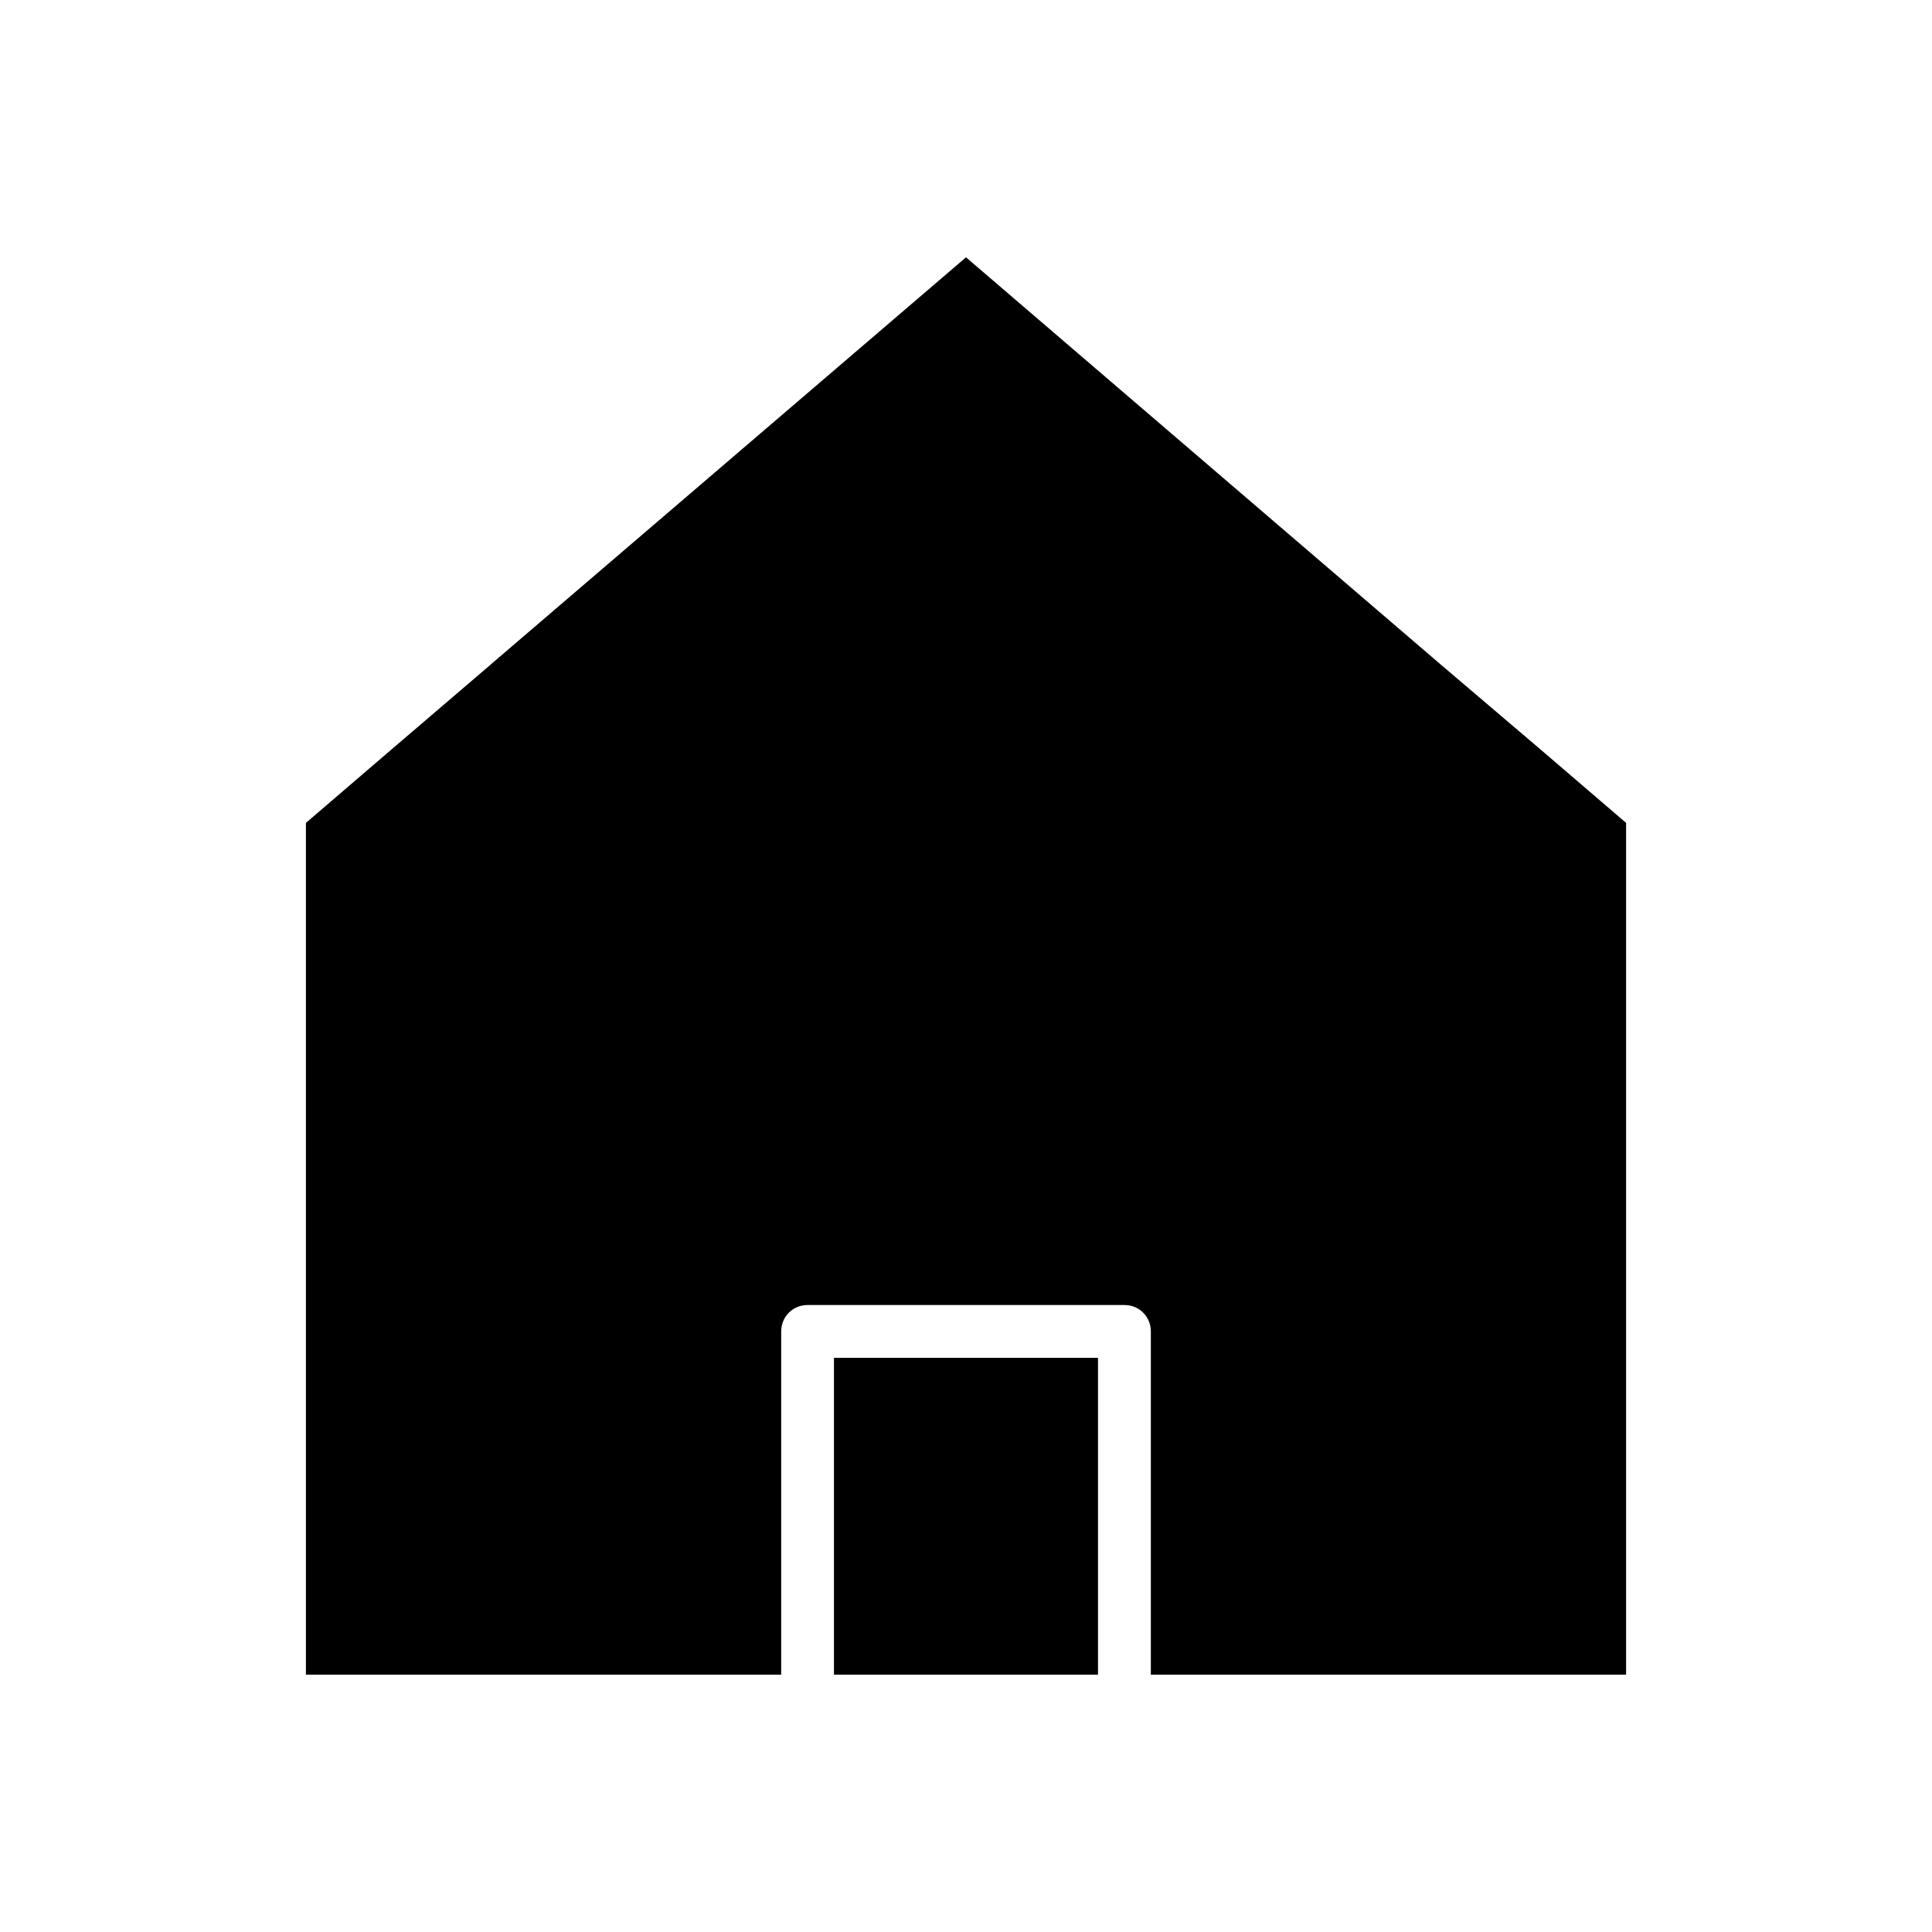 <?xml version="1.0" encoding="UTF-8"?>
<!-- Uploaded to: SVG Repo, www.svgrepo.com, Generator: SVG Repo Mixer Tools -->
<svg fill="#000000" width="800px" height="800px" version="1.1" viewBox="144 144 512 512" xmlns="http://www.w3.org/2000/svg">
 <g>
  <path d="m525.95 320.23v0l-125.95-108.04-125.95 107.9s0 0.141-0.141 0.141l-26.172 22.391-22.664 19.453v225.73h125.95v-90.965c0-3.918 3.078-6.996 6.996-6.996h83.969c3.918 0 6.996 3.078 6.996 6.996v90.965h125.95v-225.73l-22.672-19.453z"/>
  <path d="m365.01 503.84h69.973v83.969h-69.973z"/>
 </g>
</svg>